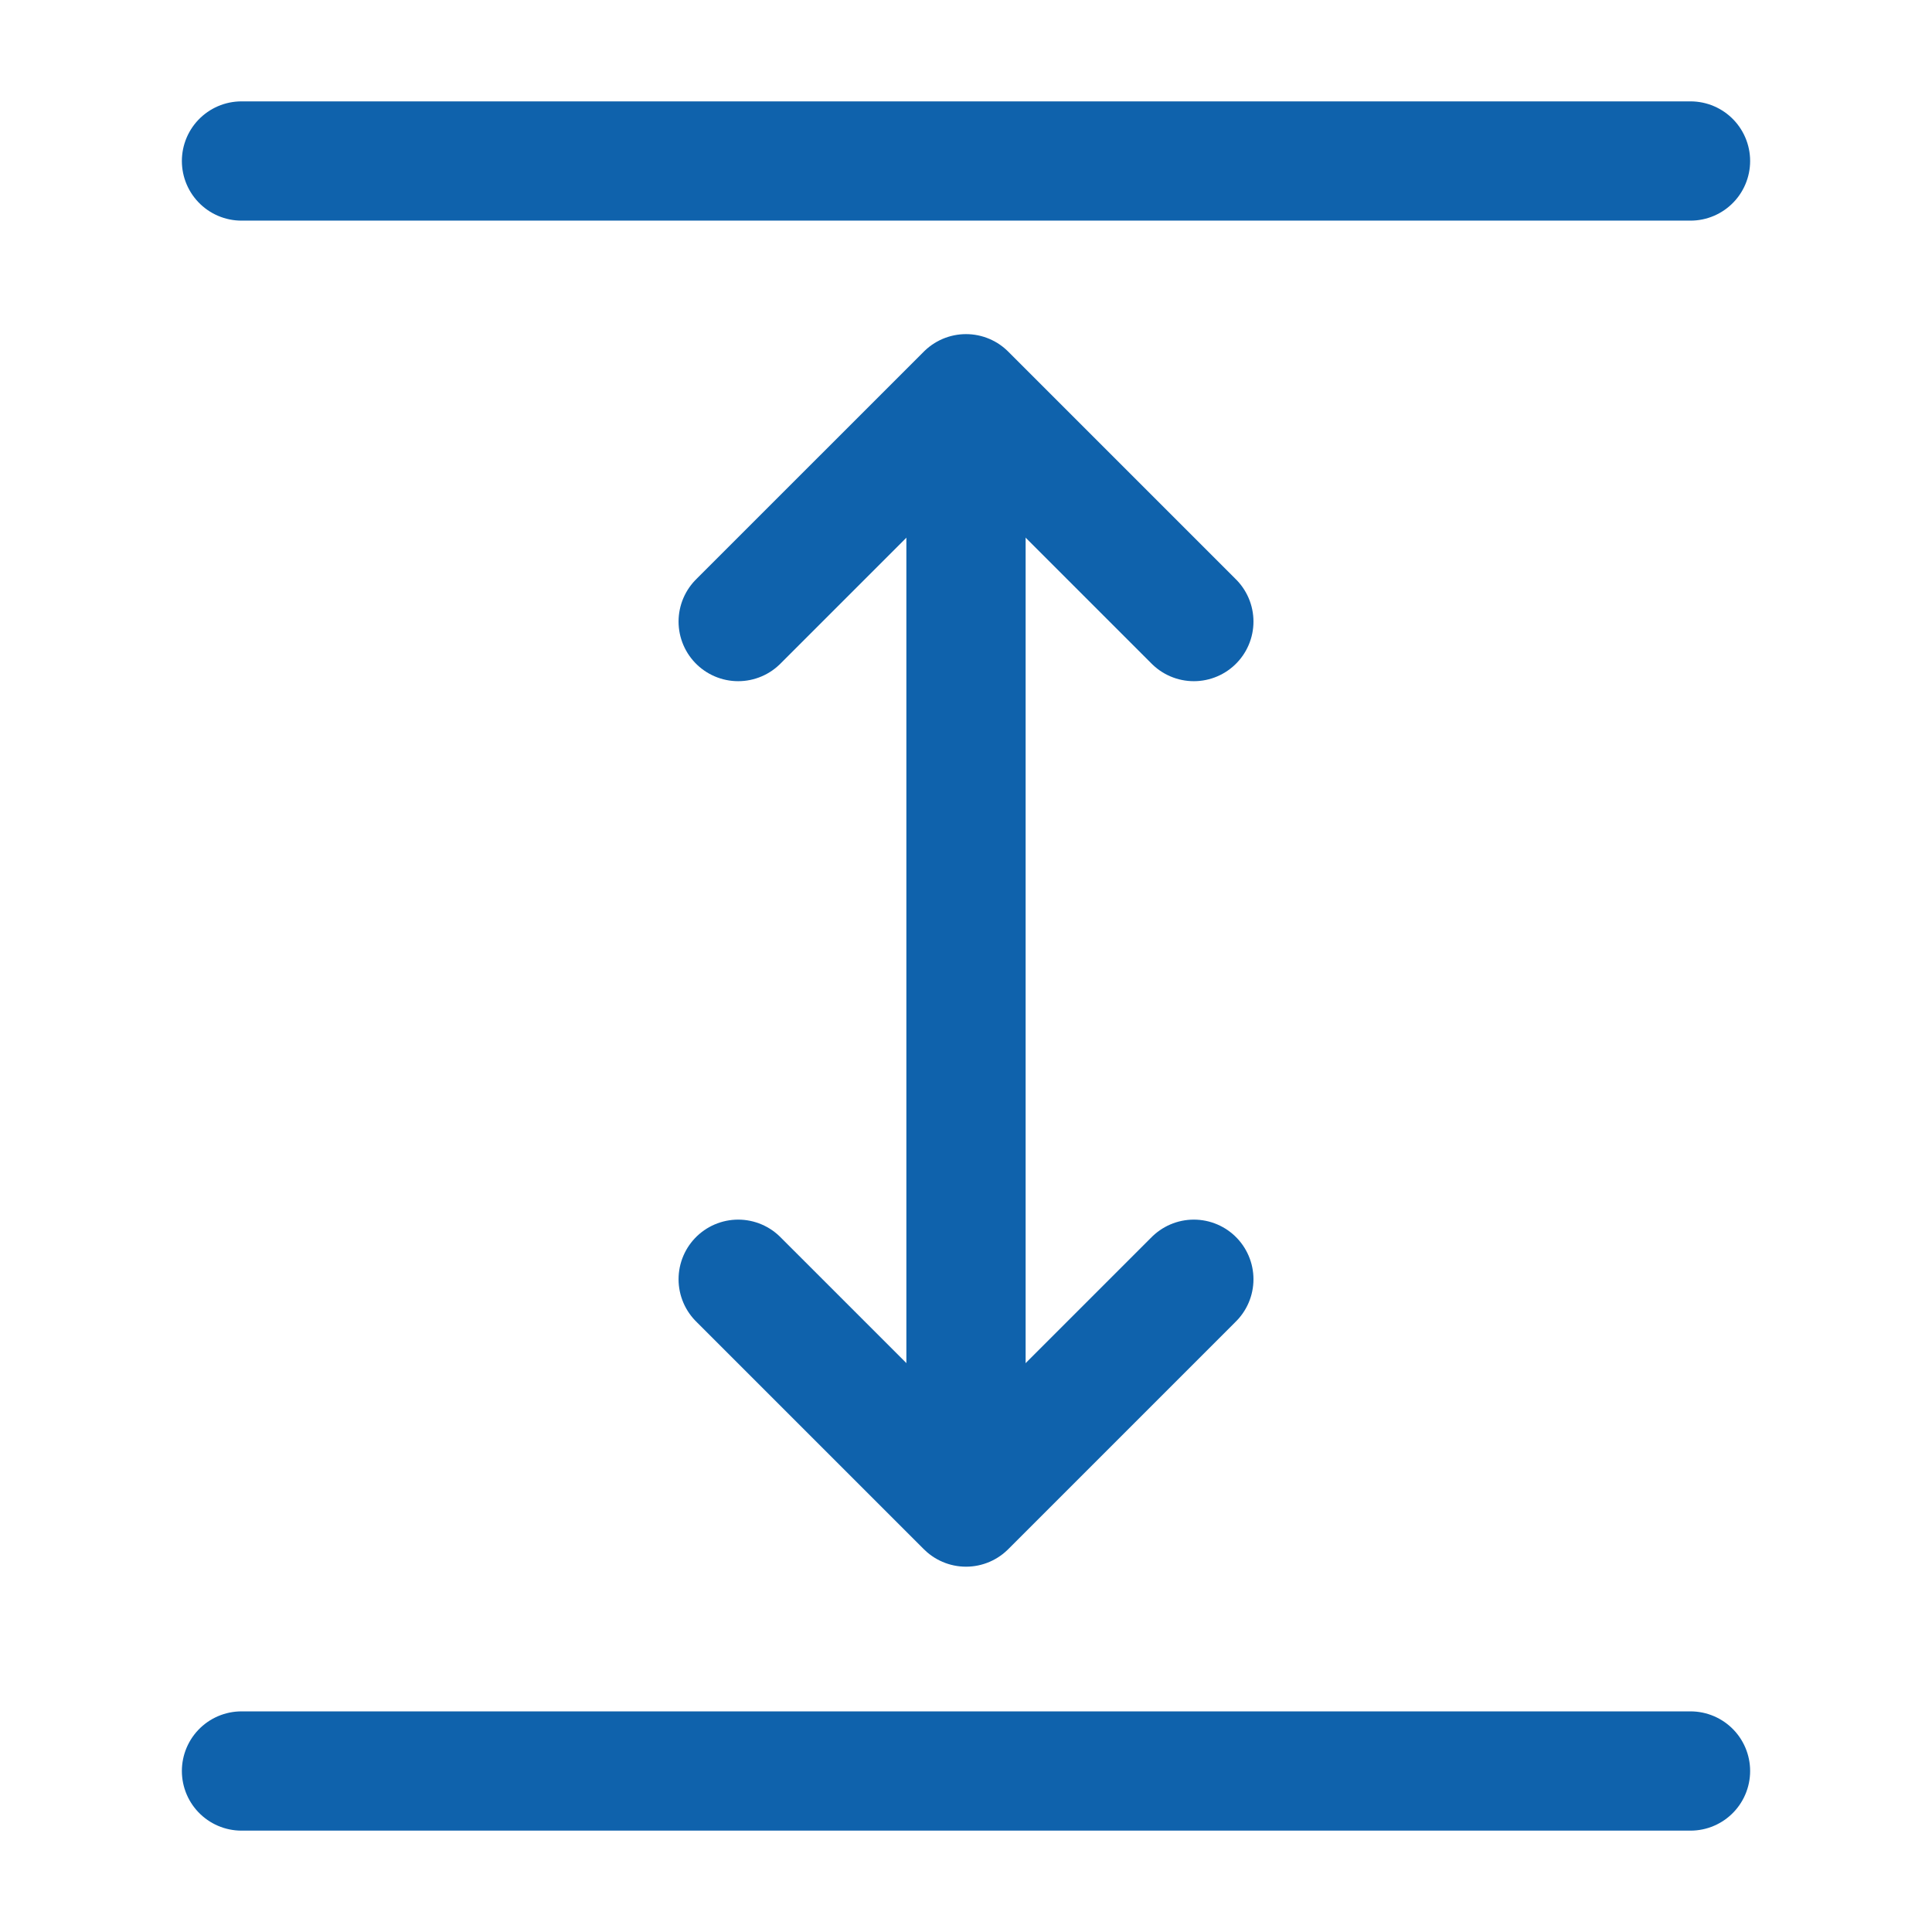 <svg width="81" height="81" viewBox="0 0 81 81" fill="none" xmlns="http://www.w3.org/2000/svg">
<path d="M10.125 74.25H70.875" stroke="#0F62AC" stroke-width="5" stroke-linecap="round" stroke-linejoin="round"/>
<path d="M10.125 6.75H70.875" stroke="#0F62AC" stroke-width="5" stroke-linecap="round" stroke-linejoin="round"/>
<path d="M40.5 20.25V60.75" stroke="#0F62AC" stroke-width="5" stroke-linecap="round" stroke-linejoin="round"/>
<path d="M50.052 26.059L40.501 16.508L30.949 26.059" stroke="#0F62AC" stroke-width="5" stroke-linecap="round" stroke-linejoin="round"/>
<path d="M50.052 53.633L40.501 63.184L30.949 53.633" stroke="#0F62AC" stroke-width="5" stroke-linecap="round" stroke-linejoin="round"/>
</svg>
